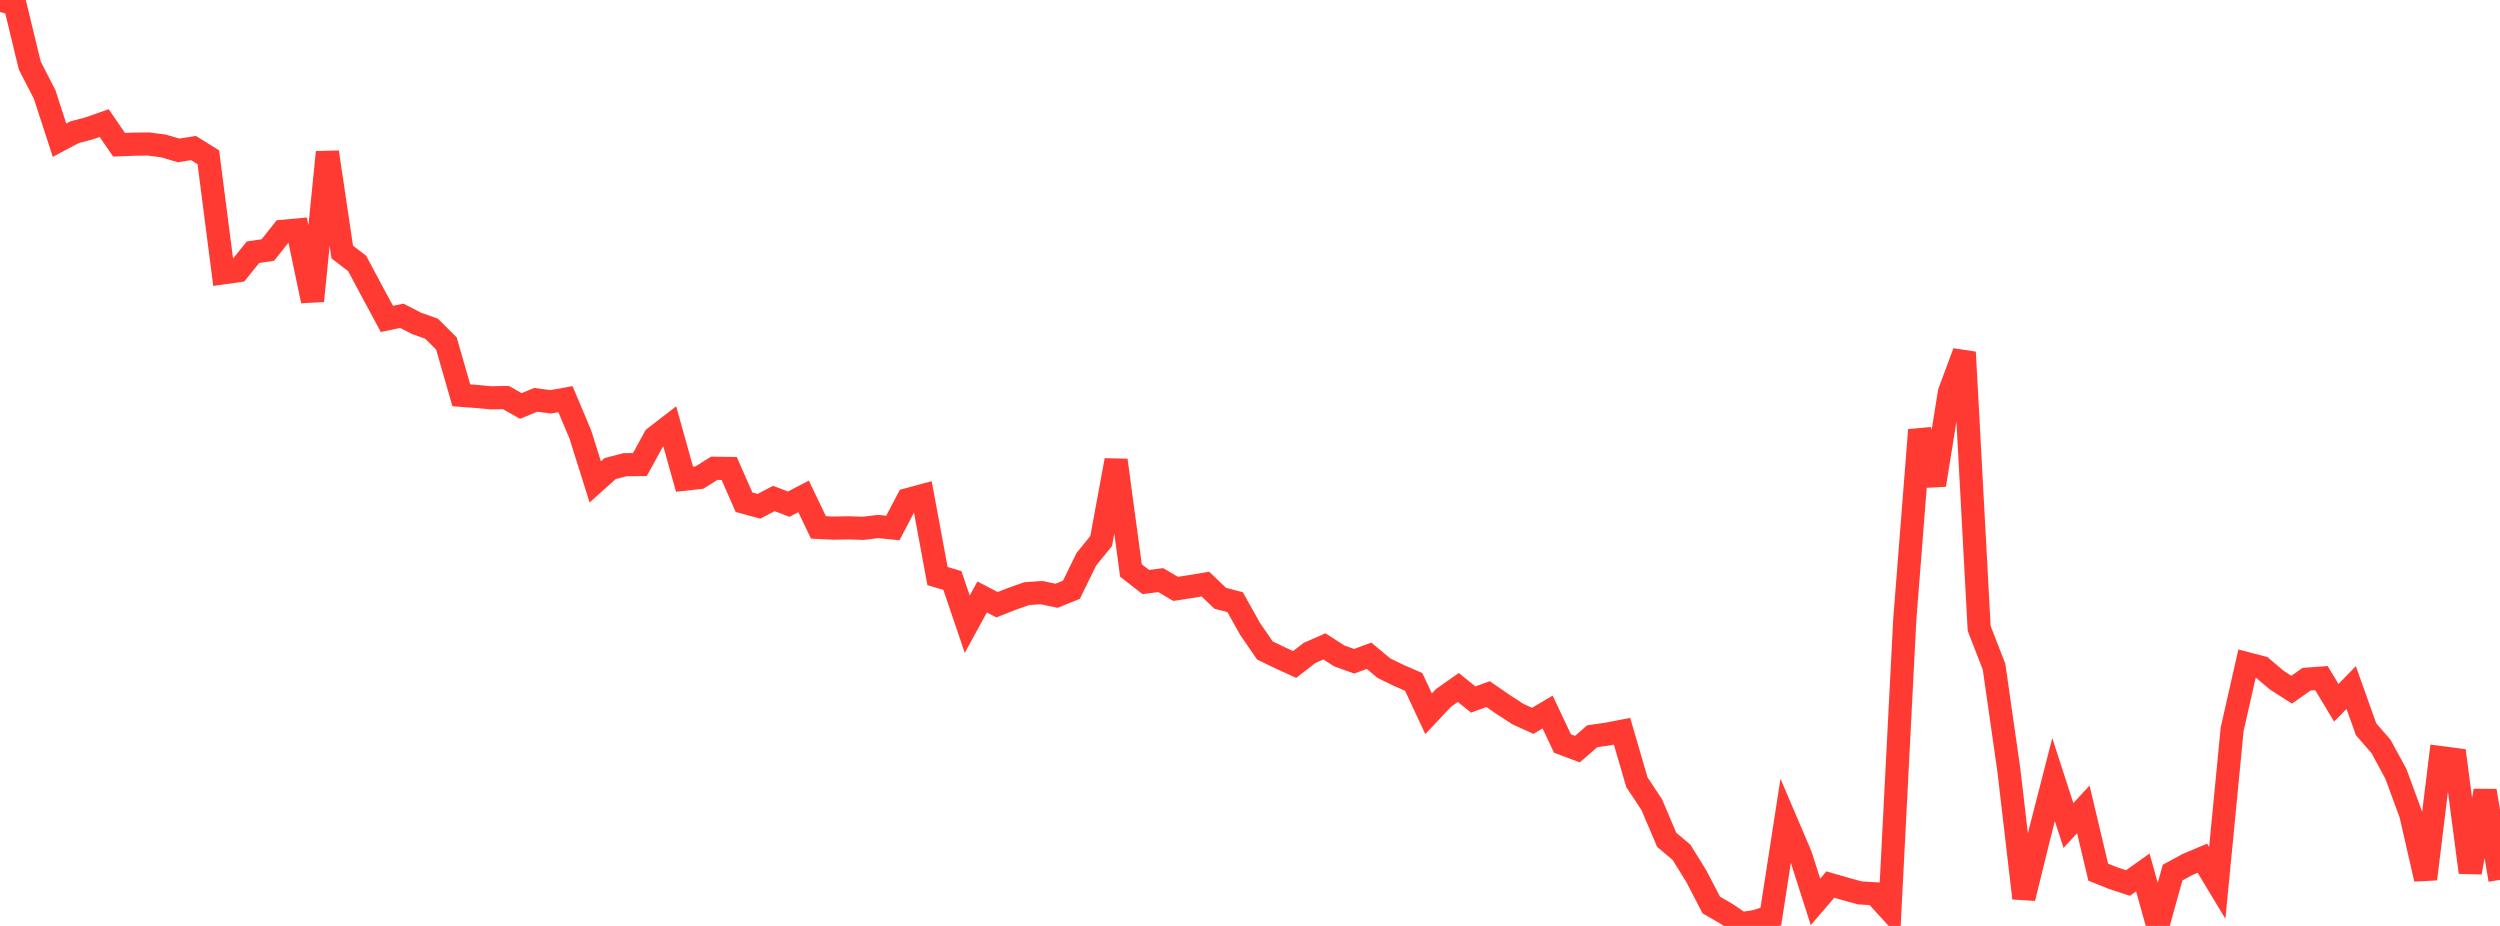 <?xml version="1.0" standalone="no"?>
<!DOCTYPE svg PUBLIC "-//W3C//DTD SVG 1.1//EN" "http://www.w3.org/Graphics/SVG/1.1/DTD/svg11.dtd">

<svg width="135" height="50" viewBox="0 0 135 50" preserveAspectRatio="none" 
  xmlns="http://www.w3.org/2000/svg"
  xmlns:xlink="http://www.w3.org/1999/xlink">


<polyline points="0.0, 0.0 0.804, 0.218 1.607, 3.537 2.411, 5.103 3.214, 7.569 4.018, 7.142 4.821, 6.93 5.625, 6.645 6.429, 7.818 7.232, 7.786 8.036, 7.776 8.839, 7.884 9.643, 8.122 10.446, 7.993 11.25, 8.493 12.054, 14.732 12.857, 14.619 13.661, 13.622 14.464, 13.501 15.268, 12.491 16.071, 12.417 16.875, 16.249 17.679, 8.217 18.482, 13.612 19.286, 14.225 20.089, 15.73 20.893, 17.221 21.696, 17.053 22.5, 17.465 23.304, 17.749 24.107, 18.55 24.911, 21.347 25.714, 21.407 26.518, 21.482 27.321, 21.467 28.125, 21.923 28.929, 21.59 29.732, 21.698 30.536, 21.555 31.339, 23.466 32.143, 26.021 32.946, 25.304 33.75, 25.094 34.554, 25.086 35.357, 23.623 36.161, 23.003 36.964, 25.877 37.768, 25.788 38.571, 25.286 39.375, 25.297 40.179, 27.121 40.982, 27.341 41.786, 26.918 42.589, 27.224 43.393, 26.805 44.196, 28.479 45.0, 28.52 45.804, 28.503 46.607, 28.529 47.411, 28.432 48.214, 28.511 49.018, 26.98 49.821, 26.764 50.625, 31.108 51.429, 31.345 52.232, 33.708 53.036, 32.236 53.839, 32.655 54.643, 32.338 55.446, 32.056 56.25, 32.001 57.054, 32.172 57.857, 31.847 58.661, 30.202 59.464, 29.213 60.268, 24.853 61.071, 30.805 61.875, 31.43 62.679, 31.326 63.482, 31.799 64.286, 31.676 65.089, 31.541 65.893, 32.307 66.696, 32.517 67.5, 33.954 68.304, 35.125 69.107, 35.514 69.911, 35.88 70.714, 35.259 71.518, 34.904 72.321, 35.42 73.125, 35.708 73.929, 35.411 74.732, 36.08 75.536, 36.474 76.339, 36.824 77.143, 38.542 77.946, 37.689 78.75, 37.124 79.554, 37.773 80.357, 37.482 81.161, 38.037 81.964, 38.559 82.768, 38.925 83.571, 38.449 84.375, 40.151 85.179, 40.453 85.982, 39.757 86.786, 39.643 87.589, 39.487 88.393, 42.24 89.196, 43.455 90.0, 45.347 90.804, 46.028 91.607, 47.326 92.411, 48.874 93.214, 49.335 94.018, 49.881 94.821, 49.755 95.625, 49.494 96.429, 44.307 97.232, 46.189 98.036, 48.701 98.839, 47.766 99.643, 47.999 100.446, 48.218 101.25, 48.265 102.054, 49.146 102.857, 33.469 103.661, 23.22 104.464, 26.188 105.268, 21.187 106.071, 19.02 106.875, 33.933 107.679, 36.004 108.482, 41.616 109.286, 48.501 110.089, 45.235 110.893, 42.1 111.696, 44.578 112.5, 43.706 113.304, 47.098 114.107, 47.42 114.911, 47.682 115.714, 47.113 116.518, 50.0 117.321, 47.12 118.125, 46.682 118.929, 46.343 119.732, 47.675 120.536, 39.38 121.339, 35.838 122.143, 36.048 122.946, 36.729 123.75, 37.244 124.554, 36.677 125.357, 36.618 126.161, 37.951 126.964, 37.126 127.768, 39.38 128.571, 40.303 129.375, 41.782 130.179, 43.961 130.982, 47.467 131.786, 40.909 132.589, 41.015 133.393, 47.11 134.196, 42.703 135.0, 47.512" fill="none" stroke="#ff3a33" stroke-width="1.25"/>

</svg>